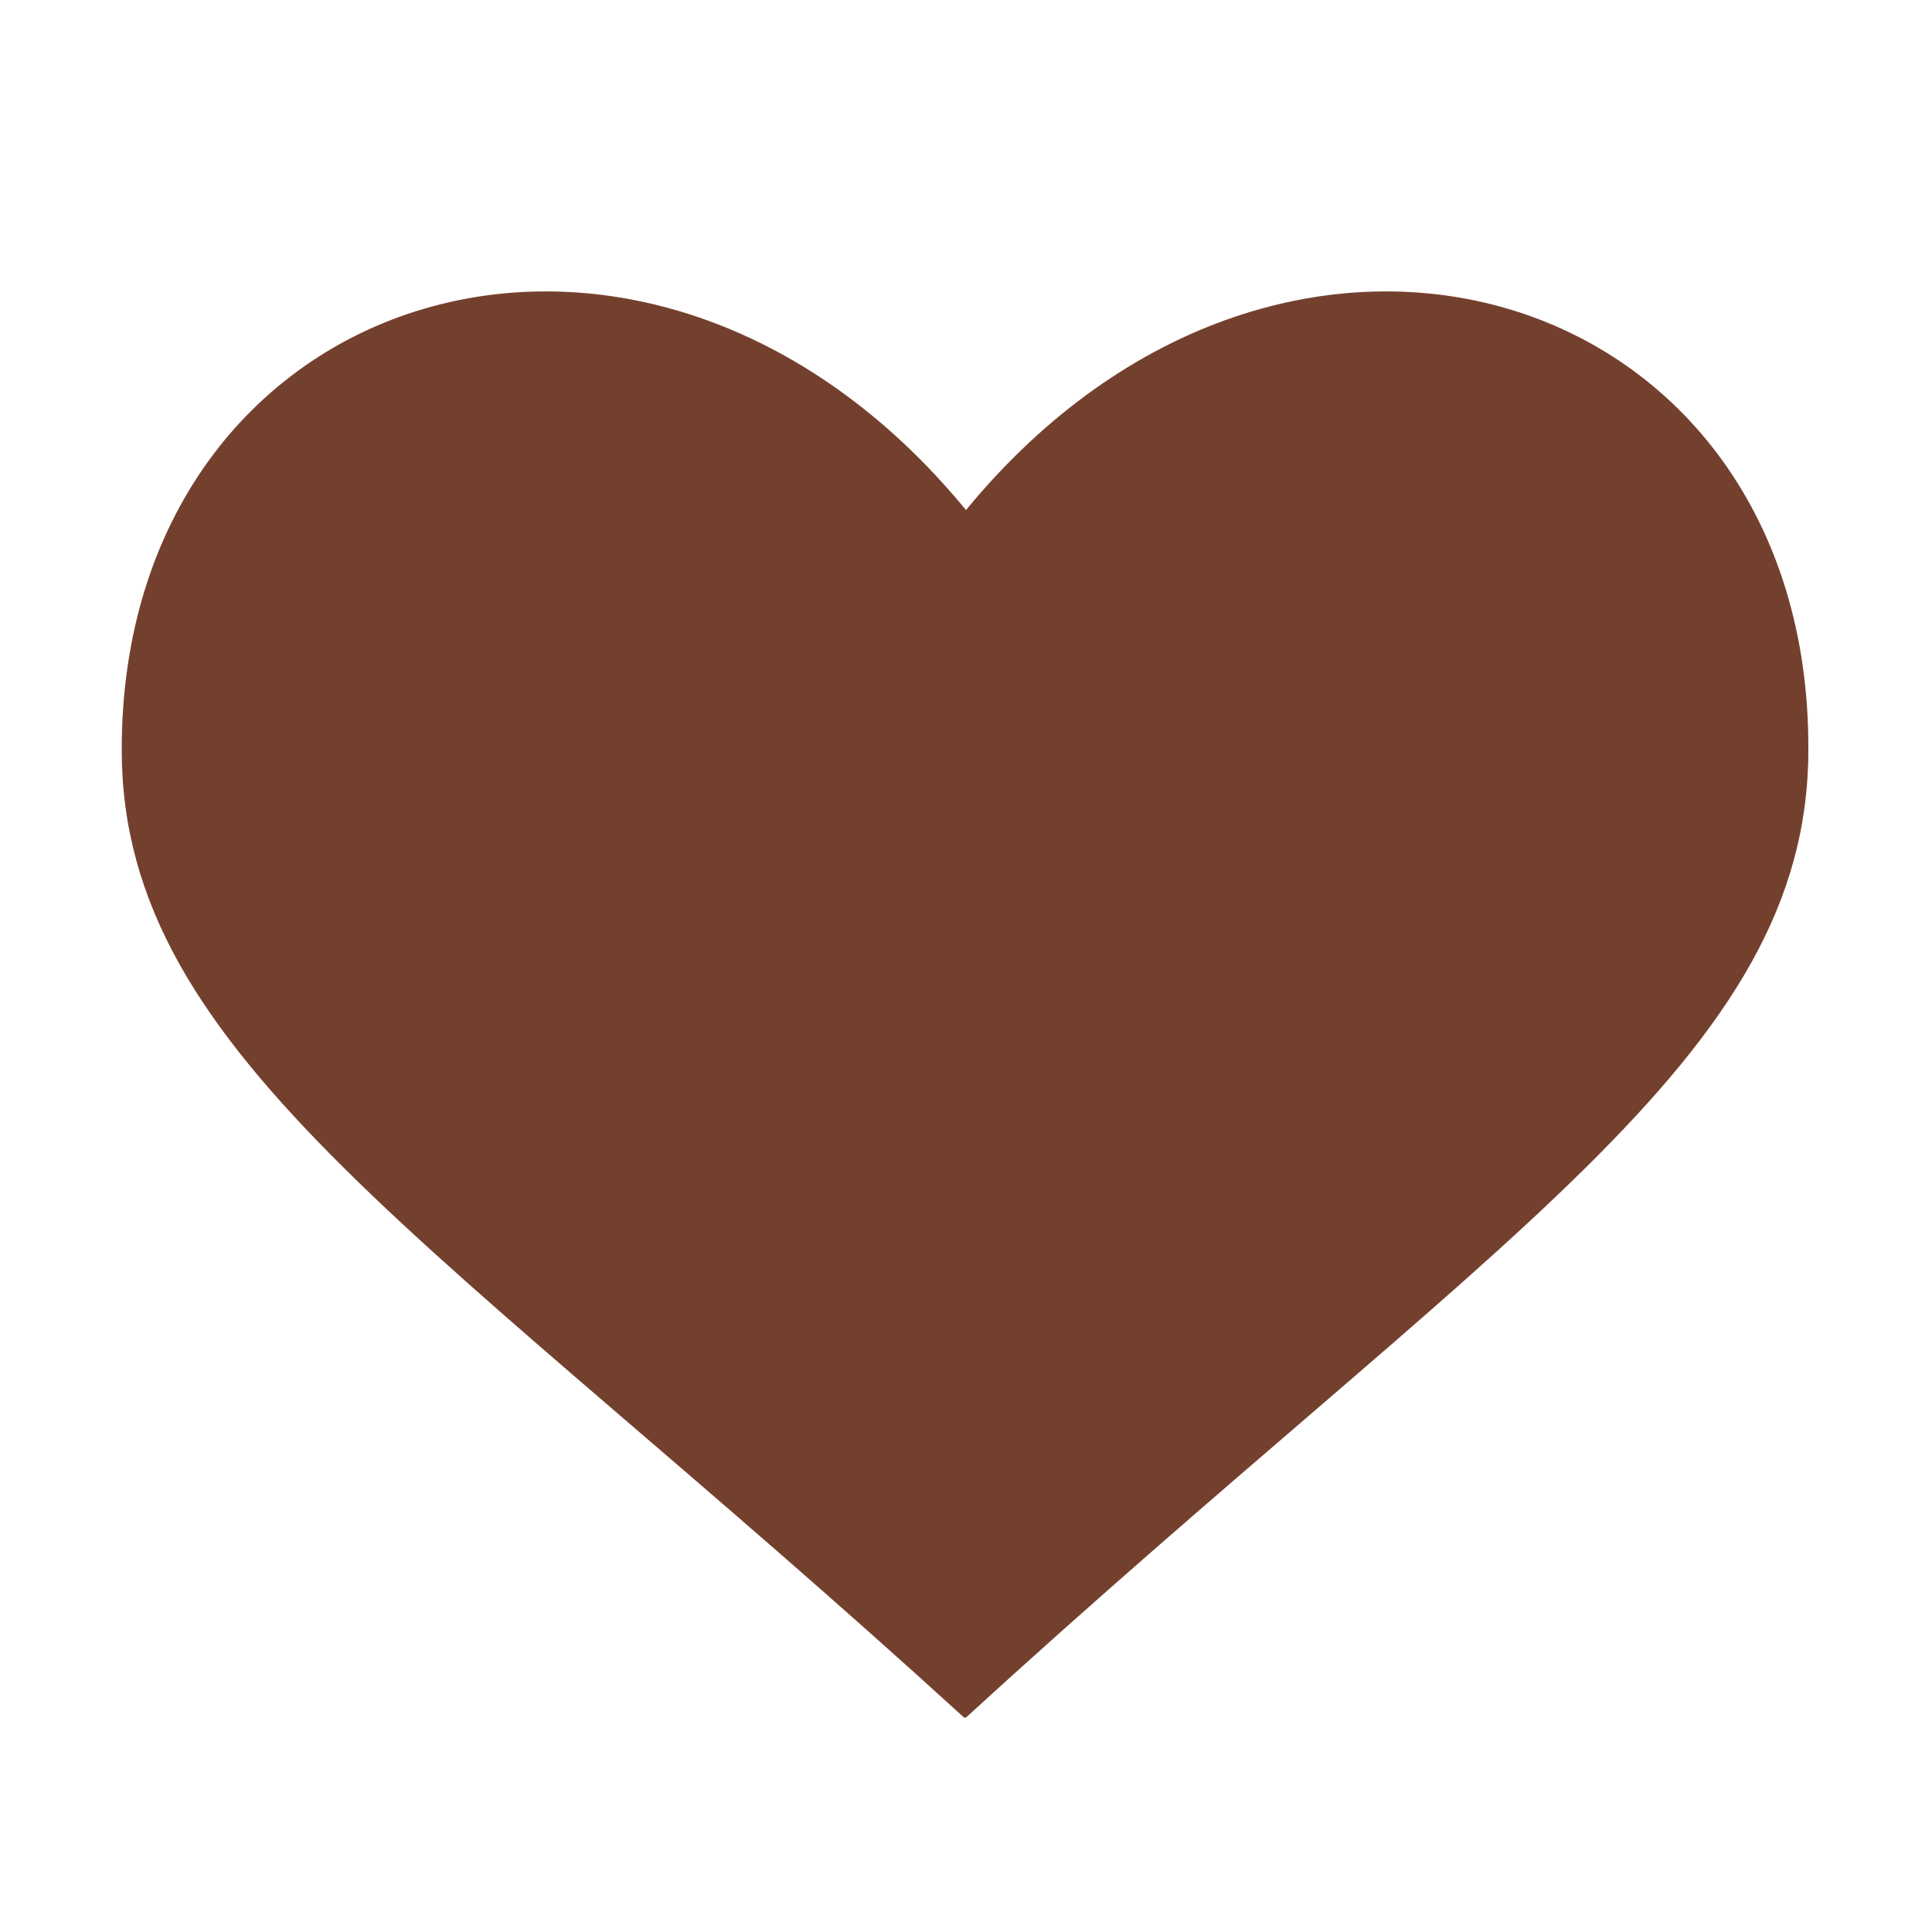 <?xml version="1.0" encoding="UTF-8"?> <!-- Generator: Adobe Illustrator 19.1.0, SVG Export Plug-In . SVG Version: 6.00 Build 0) --> <svg xmlns="http://www.w3.org/2000/svg" xmlns:xlink="http://www.w3.org/1999/xlink" id="Слой_1" x="0px" y="0px" viewBox="0 0 100 100" style="enable-background:new 0 0 100 100;" xml:space="preserve"> <style type="text/css"> .st0{fill:#2F4338;} .st1{filter:url(#Adobe_OpacityMaskFilter);} .st2{clip-path:url(#SVGID_3_);} .st3{mask:url(#SVGID_1_);} .st4{clip-path:url(#SVGID_7_);fill:#2F4338;} .st5{fill:none;stroke:#FFFFFF;stroke-width:4;stroke-miterlimit:10;} .st6{fill:#535B4F;} .st7{fill:#FFFFFF;} .st8{fill:#74402E;} </style> <path class="st8" d="M50,26.4C33.4,6.2,6.3,14.7,6.3,38.8c0,16,16.3,25.2,43.6,50.1c0,0,0.1,0,0.1,0c27.3-25,43.6-34.1,43.6-50.1 C93.7,14.7,66.6,6.2,50,26.4z"></path> </svg> 